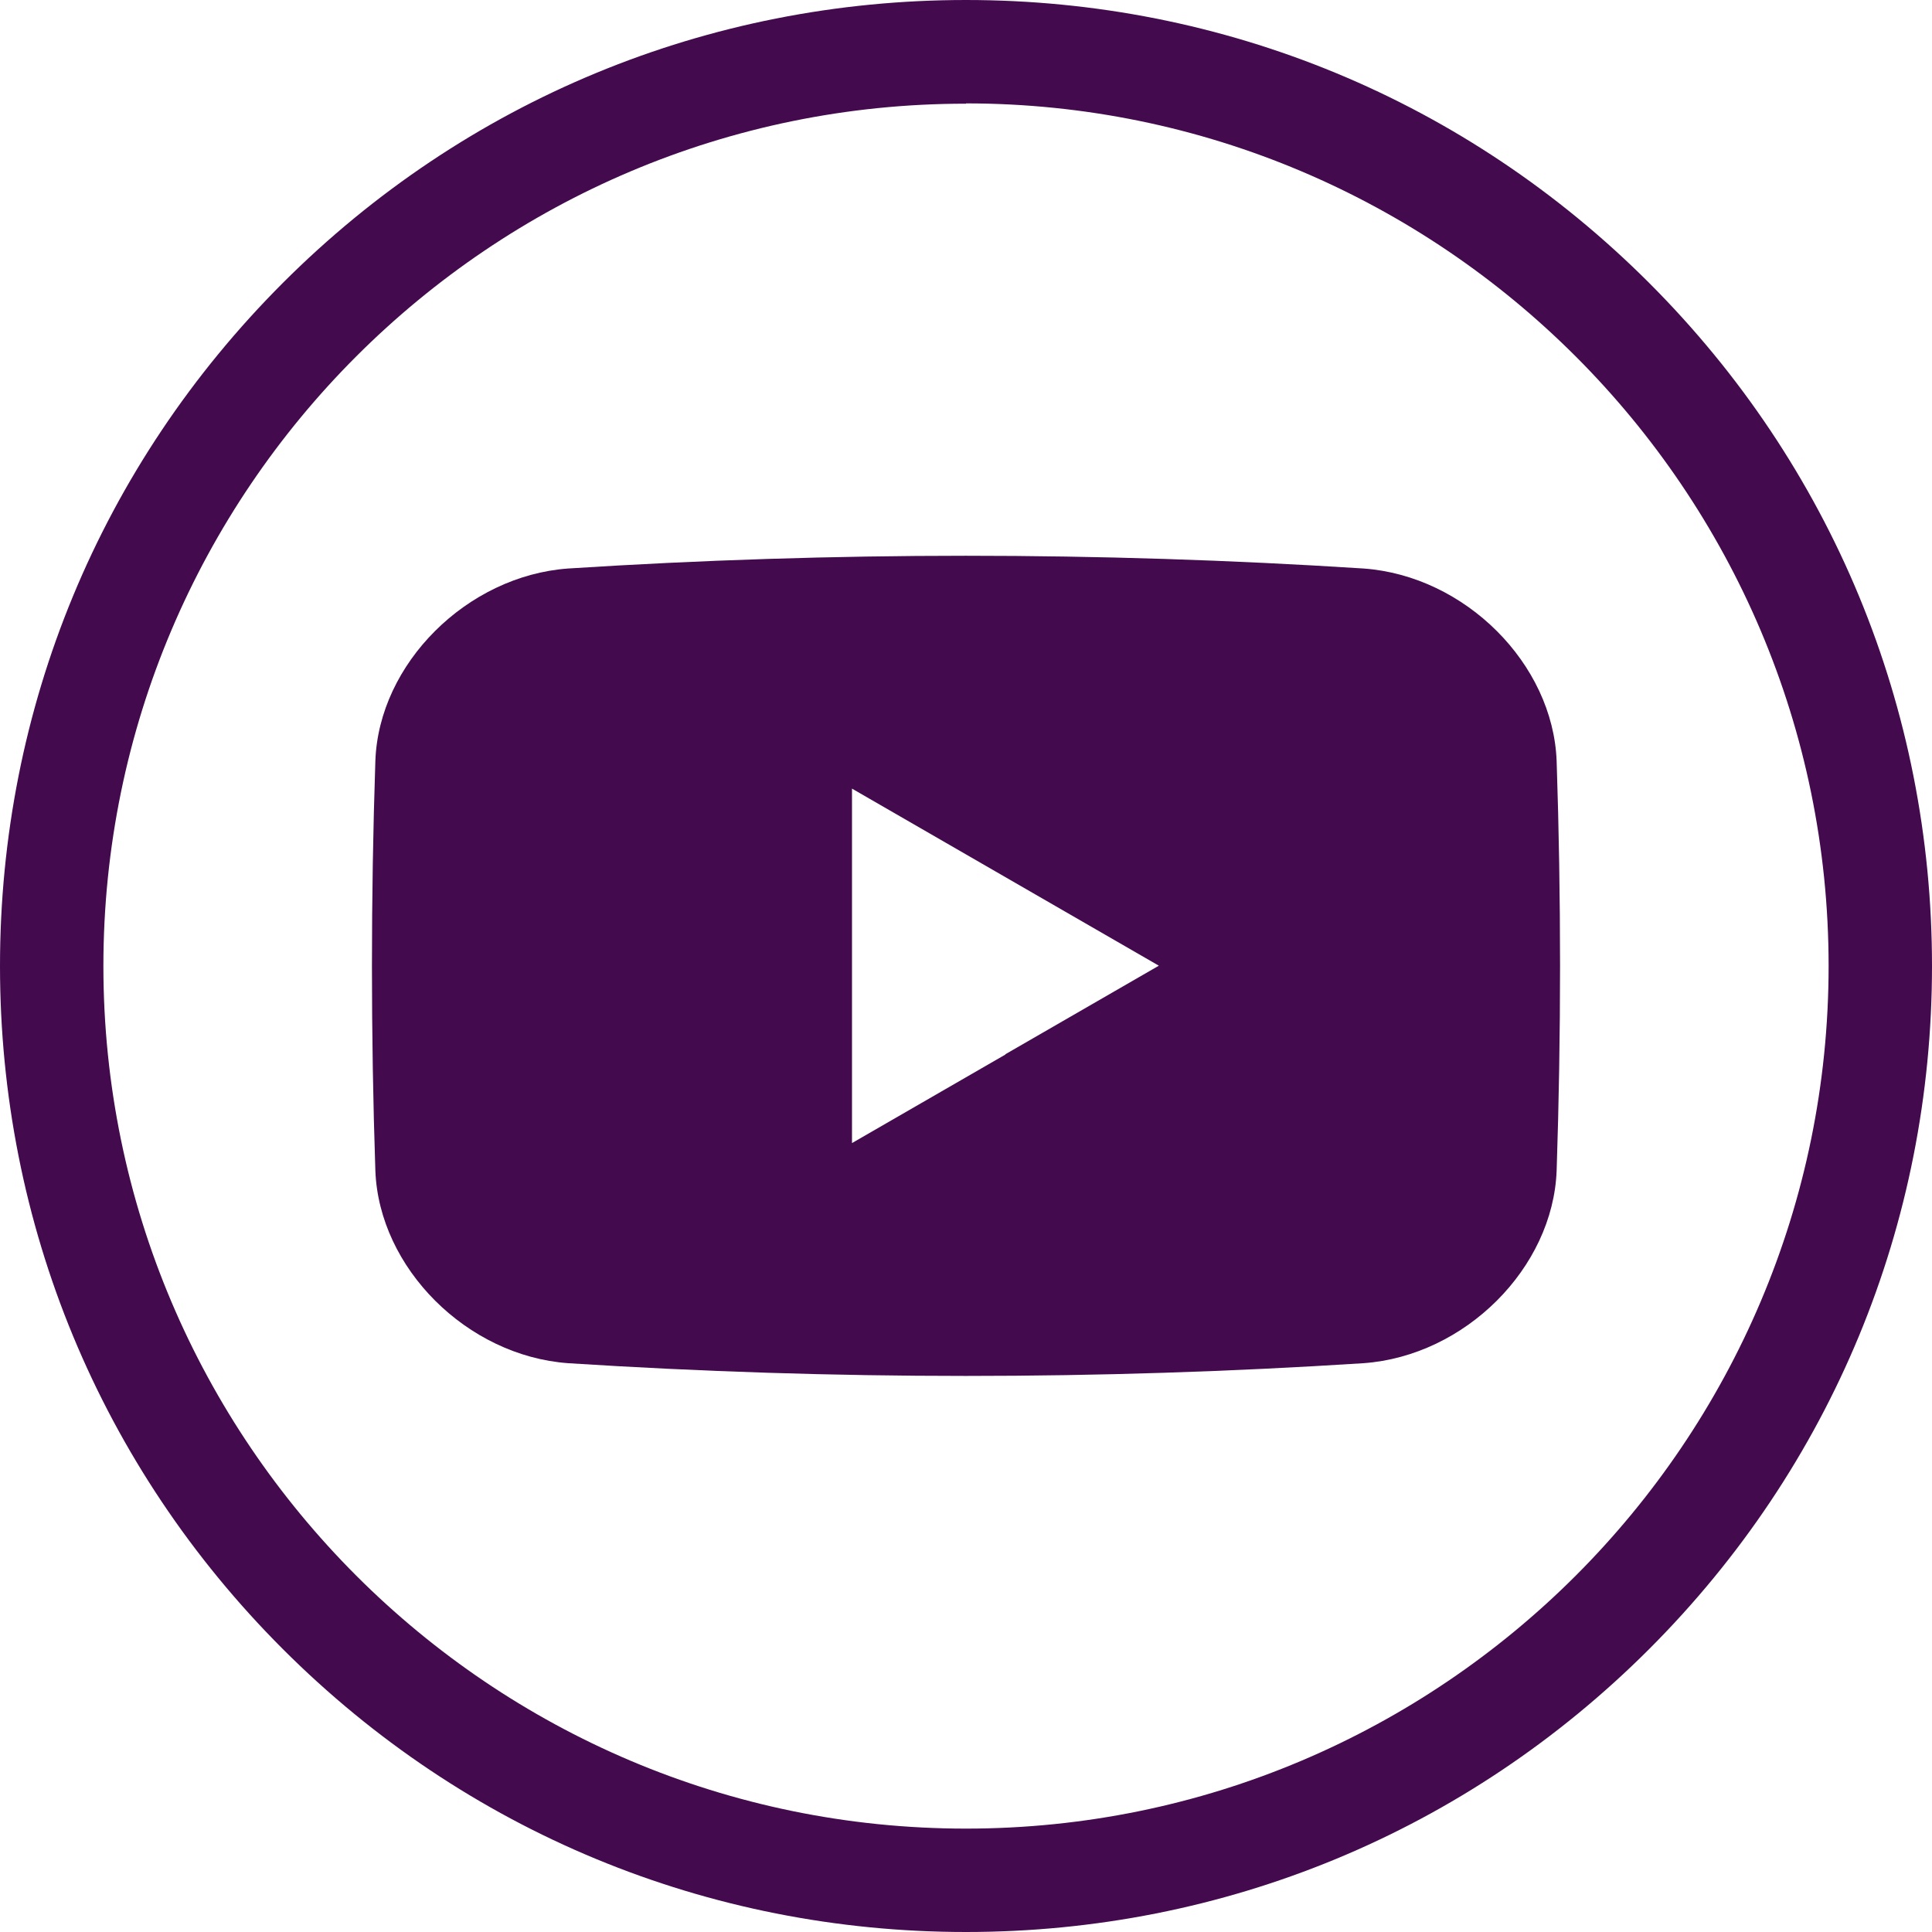 <?xml version="1.0" encoding="UTF-8"?>
<svg xmlns="http://www.w3.org/2000/svg" id="b" width="63.72" height="63.72" viewBox="0 0 63.72 63.72">
  <path d="m51.34,25.1c-.12-3.21-3.02-6.11-6.37-6.35-8.73-.56-17.5-.56-26.23,0-3.34.24-6.25,3.14-6.36,6.35-.15,4.51-.15,9.01,0,13.51.12,3.21,3.02,6.11,6.36,6.35,8.73.56,17.5.56,26.23,0,3.35-.24,6.25-3.14,6.37-6.35.15-4.51.15-9.01,0-13.51Zm-18.18,9.68l-5.06,2.92v-11.69l5.06,2.92,5.06,2.92-5.06,2.92Z" style="fill:#430a4e;"></path>
  <path d="m31.86,63.72c-8.51,0-16.51-3.31-22.53-9.33C3.31,48.37,0,40.37,0,31.86S3.31,15.35,9.33,9.33C15.35,3.31,23.35,0,31.86,0s16.51,3.31,22.53,9.33c6.02,6.02,9.33,14.02,9.33,22.53s-3.31,16.51-9.33,22.53c-6.02,6.02-14.02,9.33-22.53,9.33Zm0-60.3C16.17,3.41,3.41,16.17,3.41,31.86s12.76,28.45,28.45,28.45,28.45-12.76,28.45-28.45S47.54,3.41,31.86,3.41Z" style="fill:#430a4e;"></path>
</svg>
